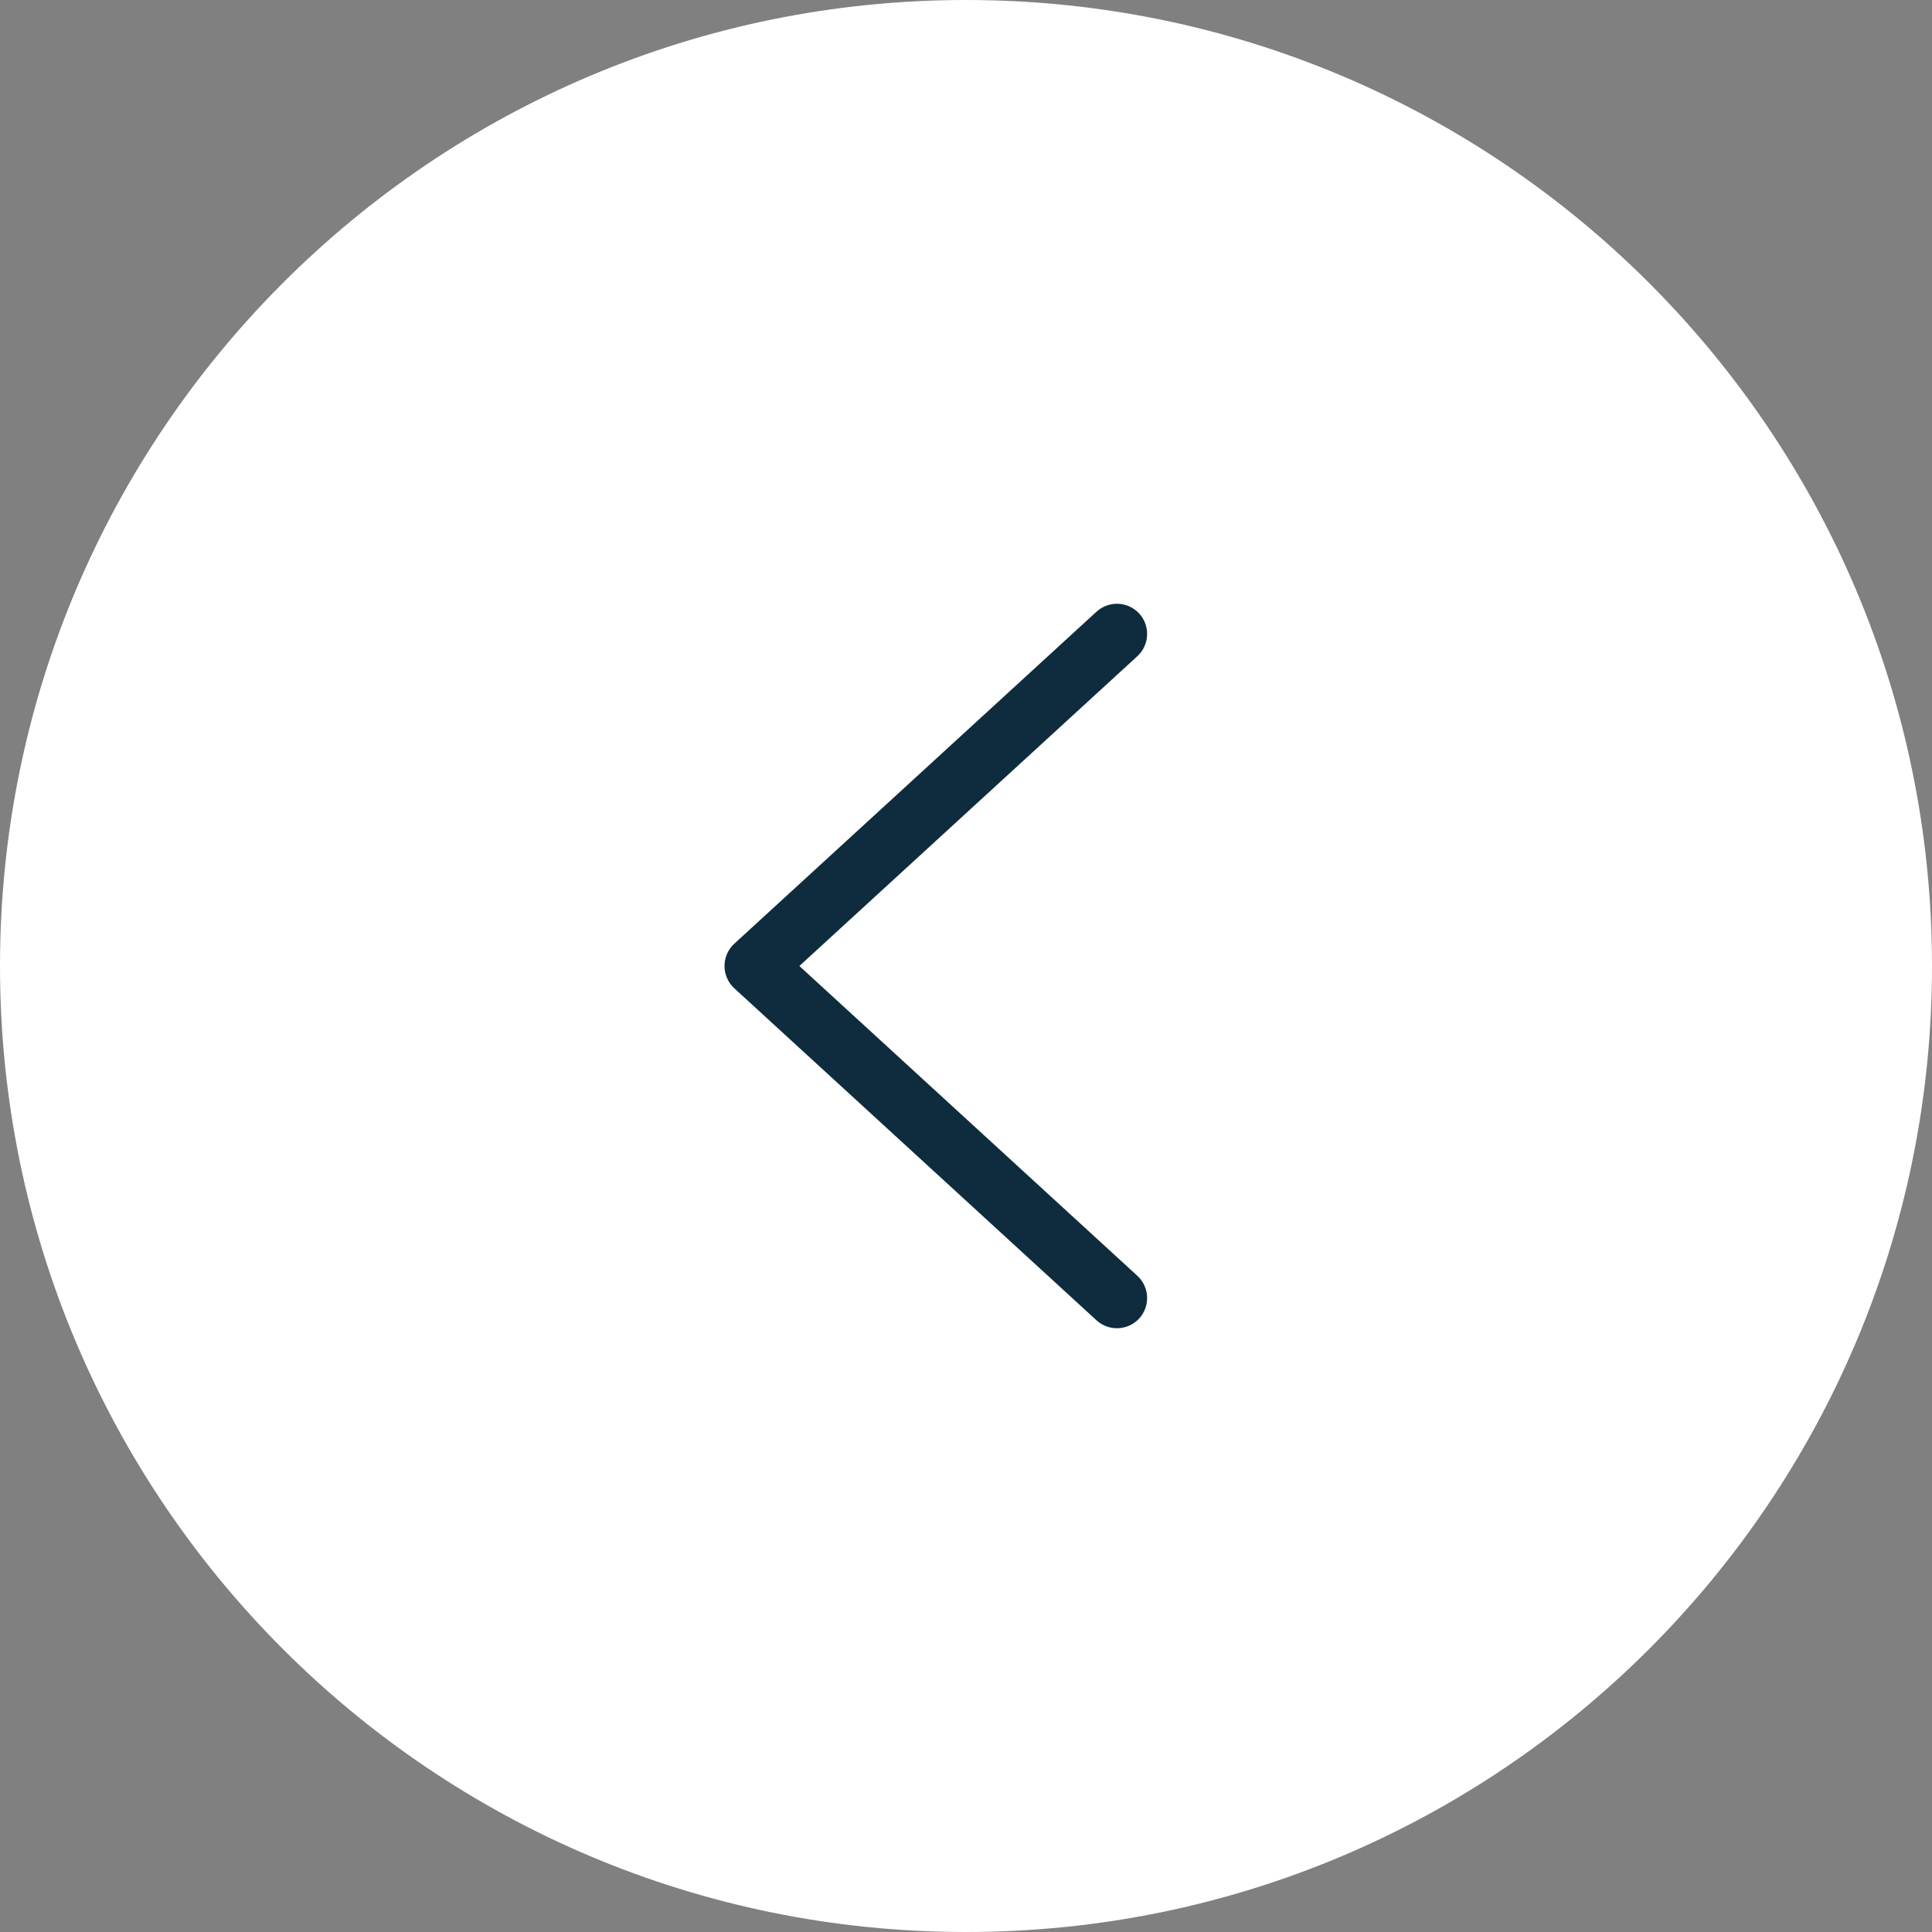 <svg width="32" height="32" viewBox="0 0 32 32" fill="none" xmlns="http://www.w3.org/2000/svg">
<rect x="0" y="0" width="32" height="32" fill="#808080" stroke="none"/>
<path fill-rule="evenodd" clip-rule="evenodd" d="M16 32C24.837 32 32 24.837 32 16C32 7.163 24.837 0 16 0C7.163 0 0 7.163 0 16C0 24.837 7.163 32 16 32Z" fill="white"/>
<path fill-rule="evenodd" clip-rule="evenodd" d="M18.869 10.162C18.682 9.959 18.366 9.945 18.162 10.131L12.162 15.631C12.059 15.726 12 15.86 12 16C12 16.14 12.059 16.274 12.162 16.369L18.162 21.869C18.366 22.055 18.682 22.041 18.869 21.838C19.055 21.634 19.041 21.318 18.838 21.131L13.24 16L18.838 10.869C19.041 10.682 19.055 10.366 18.869 10.162Z" fill="#0E2C3E"/>
</svg>
